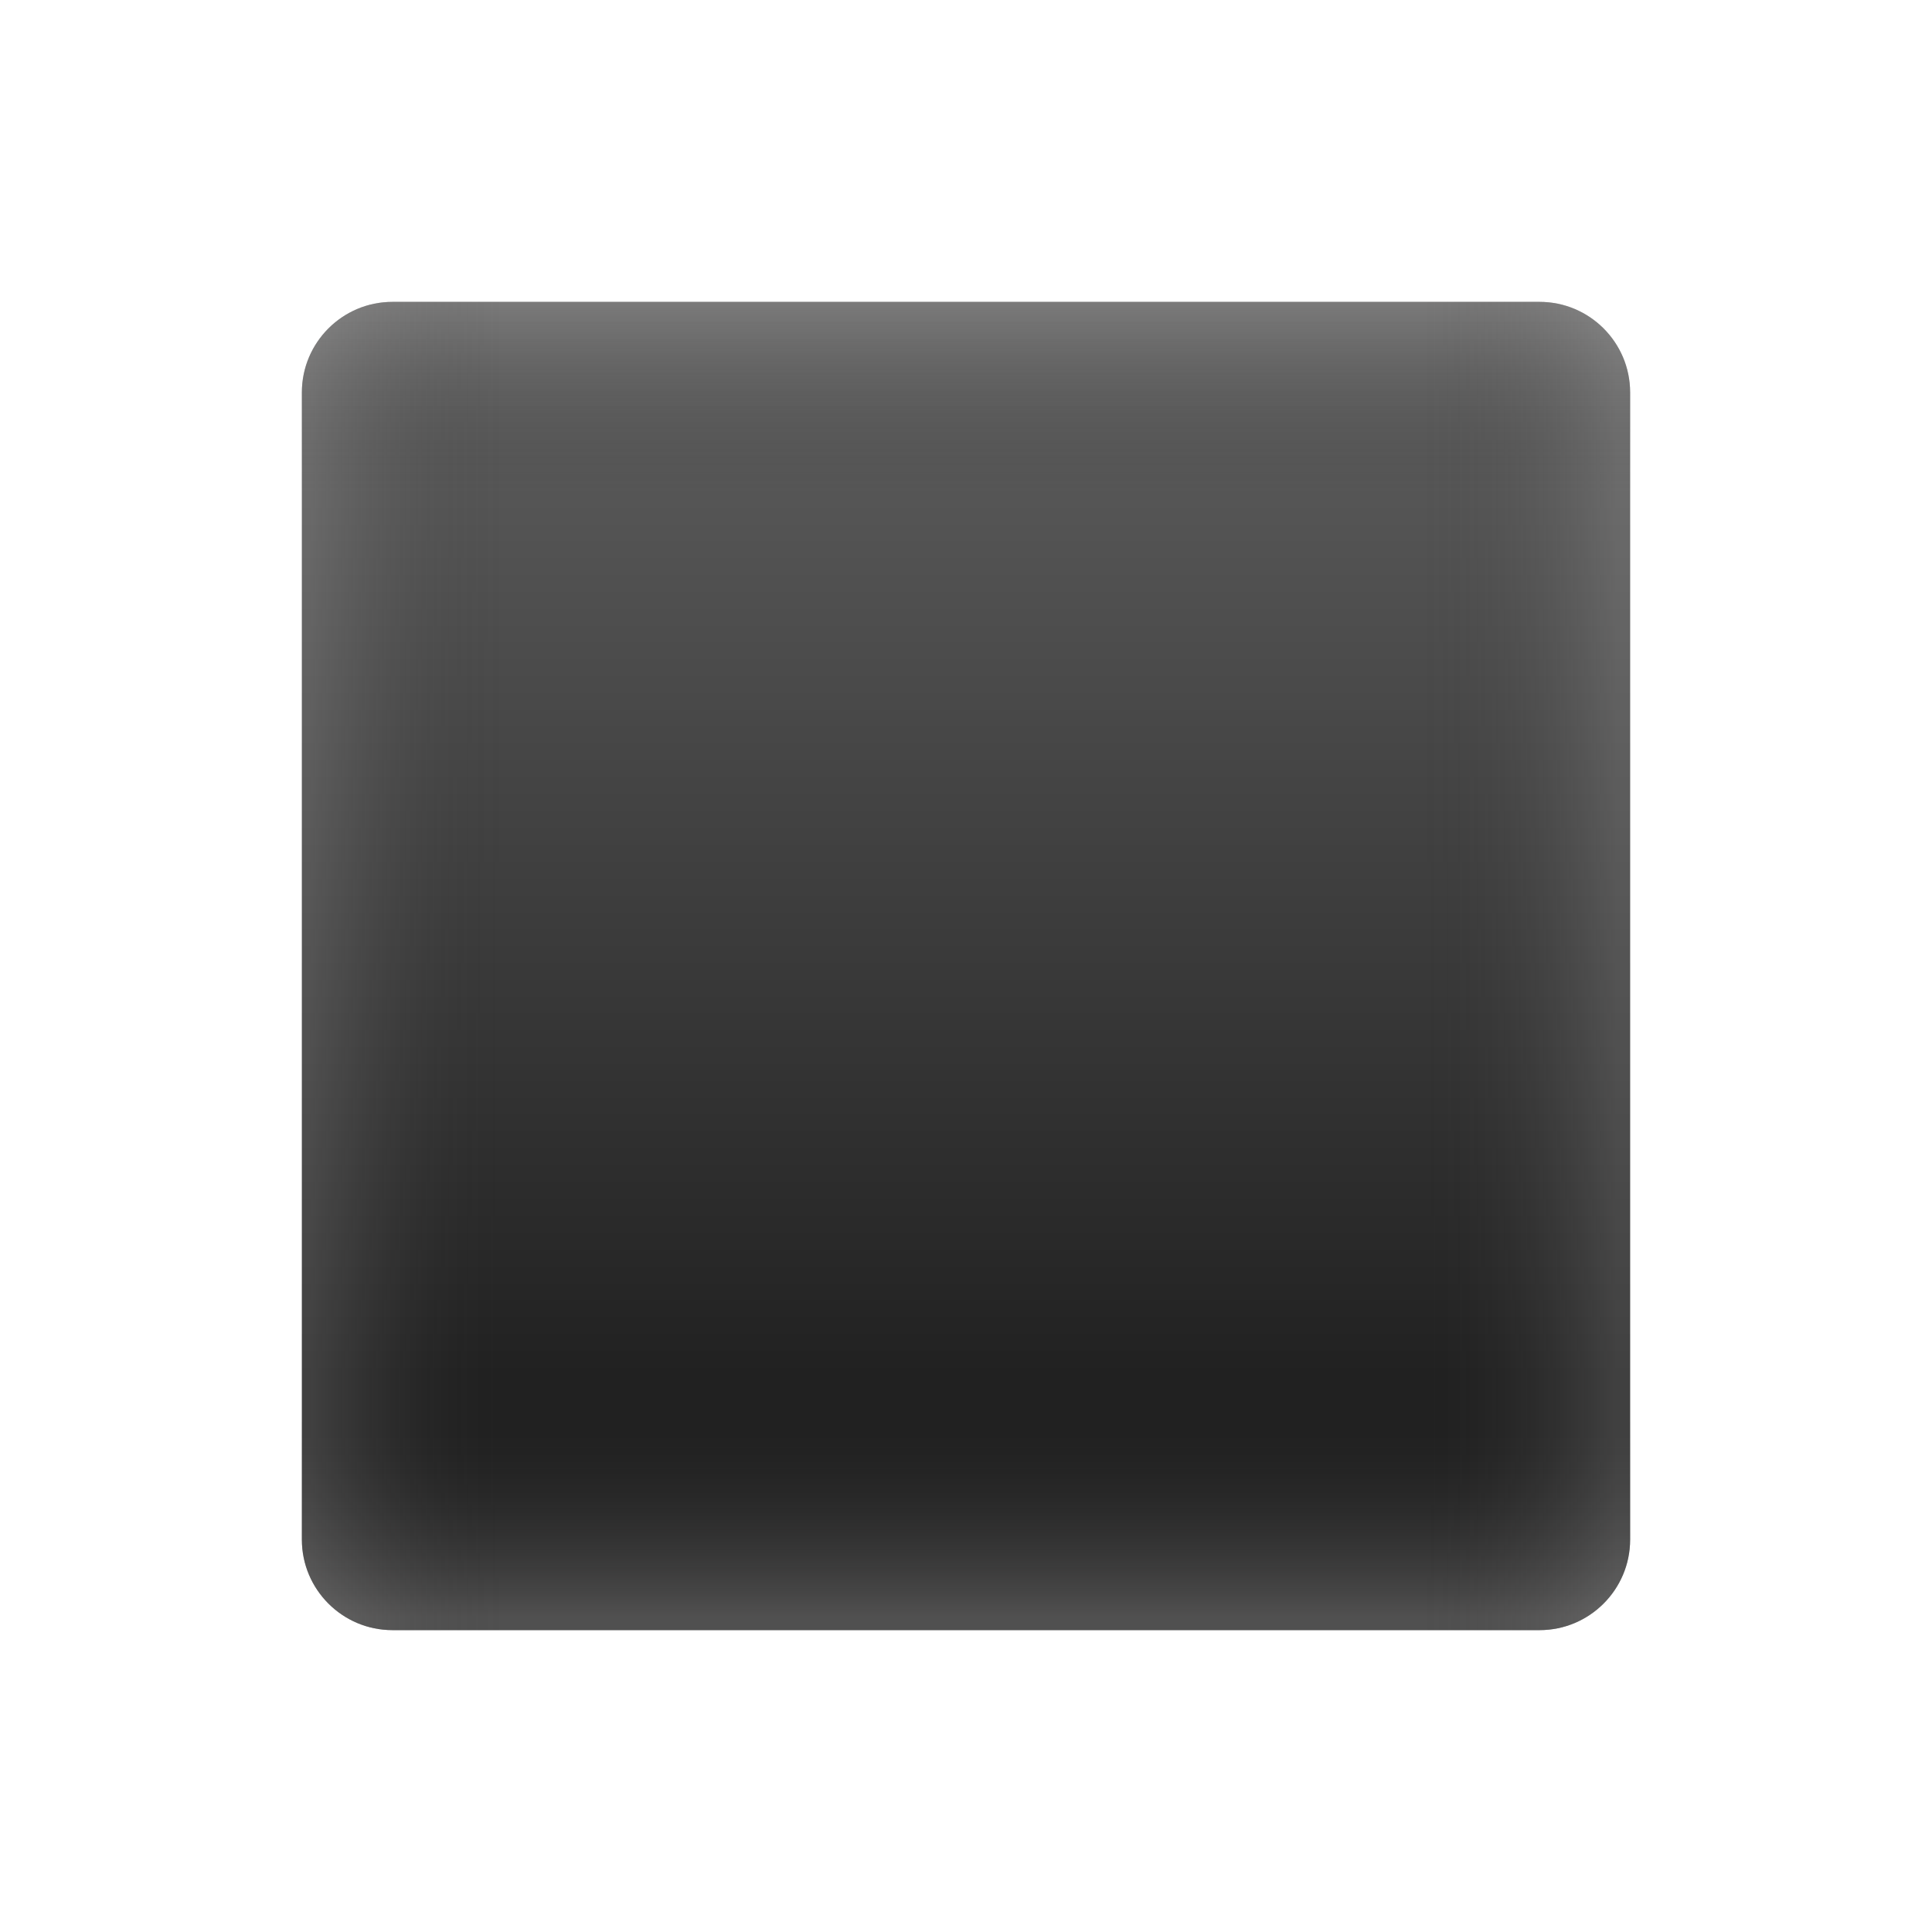 <svg xmlns="http://www.w3.org/2000/svg" style="enable-background:new 0 0 128 128" viewBox="0 0 128 128" xml:space="preserve"><linearGradient id="a" x1="64" x2="64" y1="19.664" y2="106.124" gradientUnits="userSpaceOnUse"><stop offset="0" style="stop-color:#616161"/><stop offset=".827" style="stop-color:#212121"/></linearGradient><path d="M102 108H26c-3.31 0-6-2.69-6-6V26c0-3.31 2.69-6 6-6h76c3.31 0 6 2.69 6 6v76c0 3.31-2.69 6-6 6z" style="fill:url(#a)"/><linearGradient id="b" x1="64" x2="64" y1="19.478" y2="107.098" gradientUnits="userSpaceOnUse"><stop offset=".001" style="stop-color:#bfbebe"/><stop offset=".15" style="stop-color:#212121;stop-opacity:0"/><stop offset=".85" style="stop-color:#212121;stop-opacity:0"/><stop offset="1" style="stop-color:#bfbebe"/></linearGradient><path d="M102 108H26c-3.31 0-6-2.69-6-6V26c0-3.31 2.69-6 6-6h76c3.31 0 6 2.69 6 6v76c0 3.31-2.69 6-6 6z" style="opacity:.3;fill:url(#b)"/><linearGradient id="c" x1="150.697" x2="150.697" y1="276.391" y2="189.643" gradientTransform="matrix(0 1 1 0 -169.192 -86.698)" gradientUnits="userSpaceOnUse"><stop offset=".001" style="stop-color:#bfbebe"/><stop offset=".15" style="stop-color:#212121;stop-opacity:0"/><stop offset=".85" style="stop-color:#212121;stop-opacity:0"/><stop offset="1" style="stop-color:#bfbebe"/></linearGradient><path d="M20 102V26c0-3.31 2.69-6 6-6h76c3.31 0 6 2.69 6 6v76c0 3.31-2.69 6-6 6H26c-3.31 0-6-2.69-6-6z" style="opacity:.2;fill:url(#c)"/></svg>